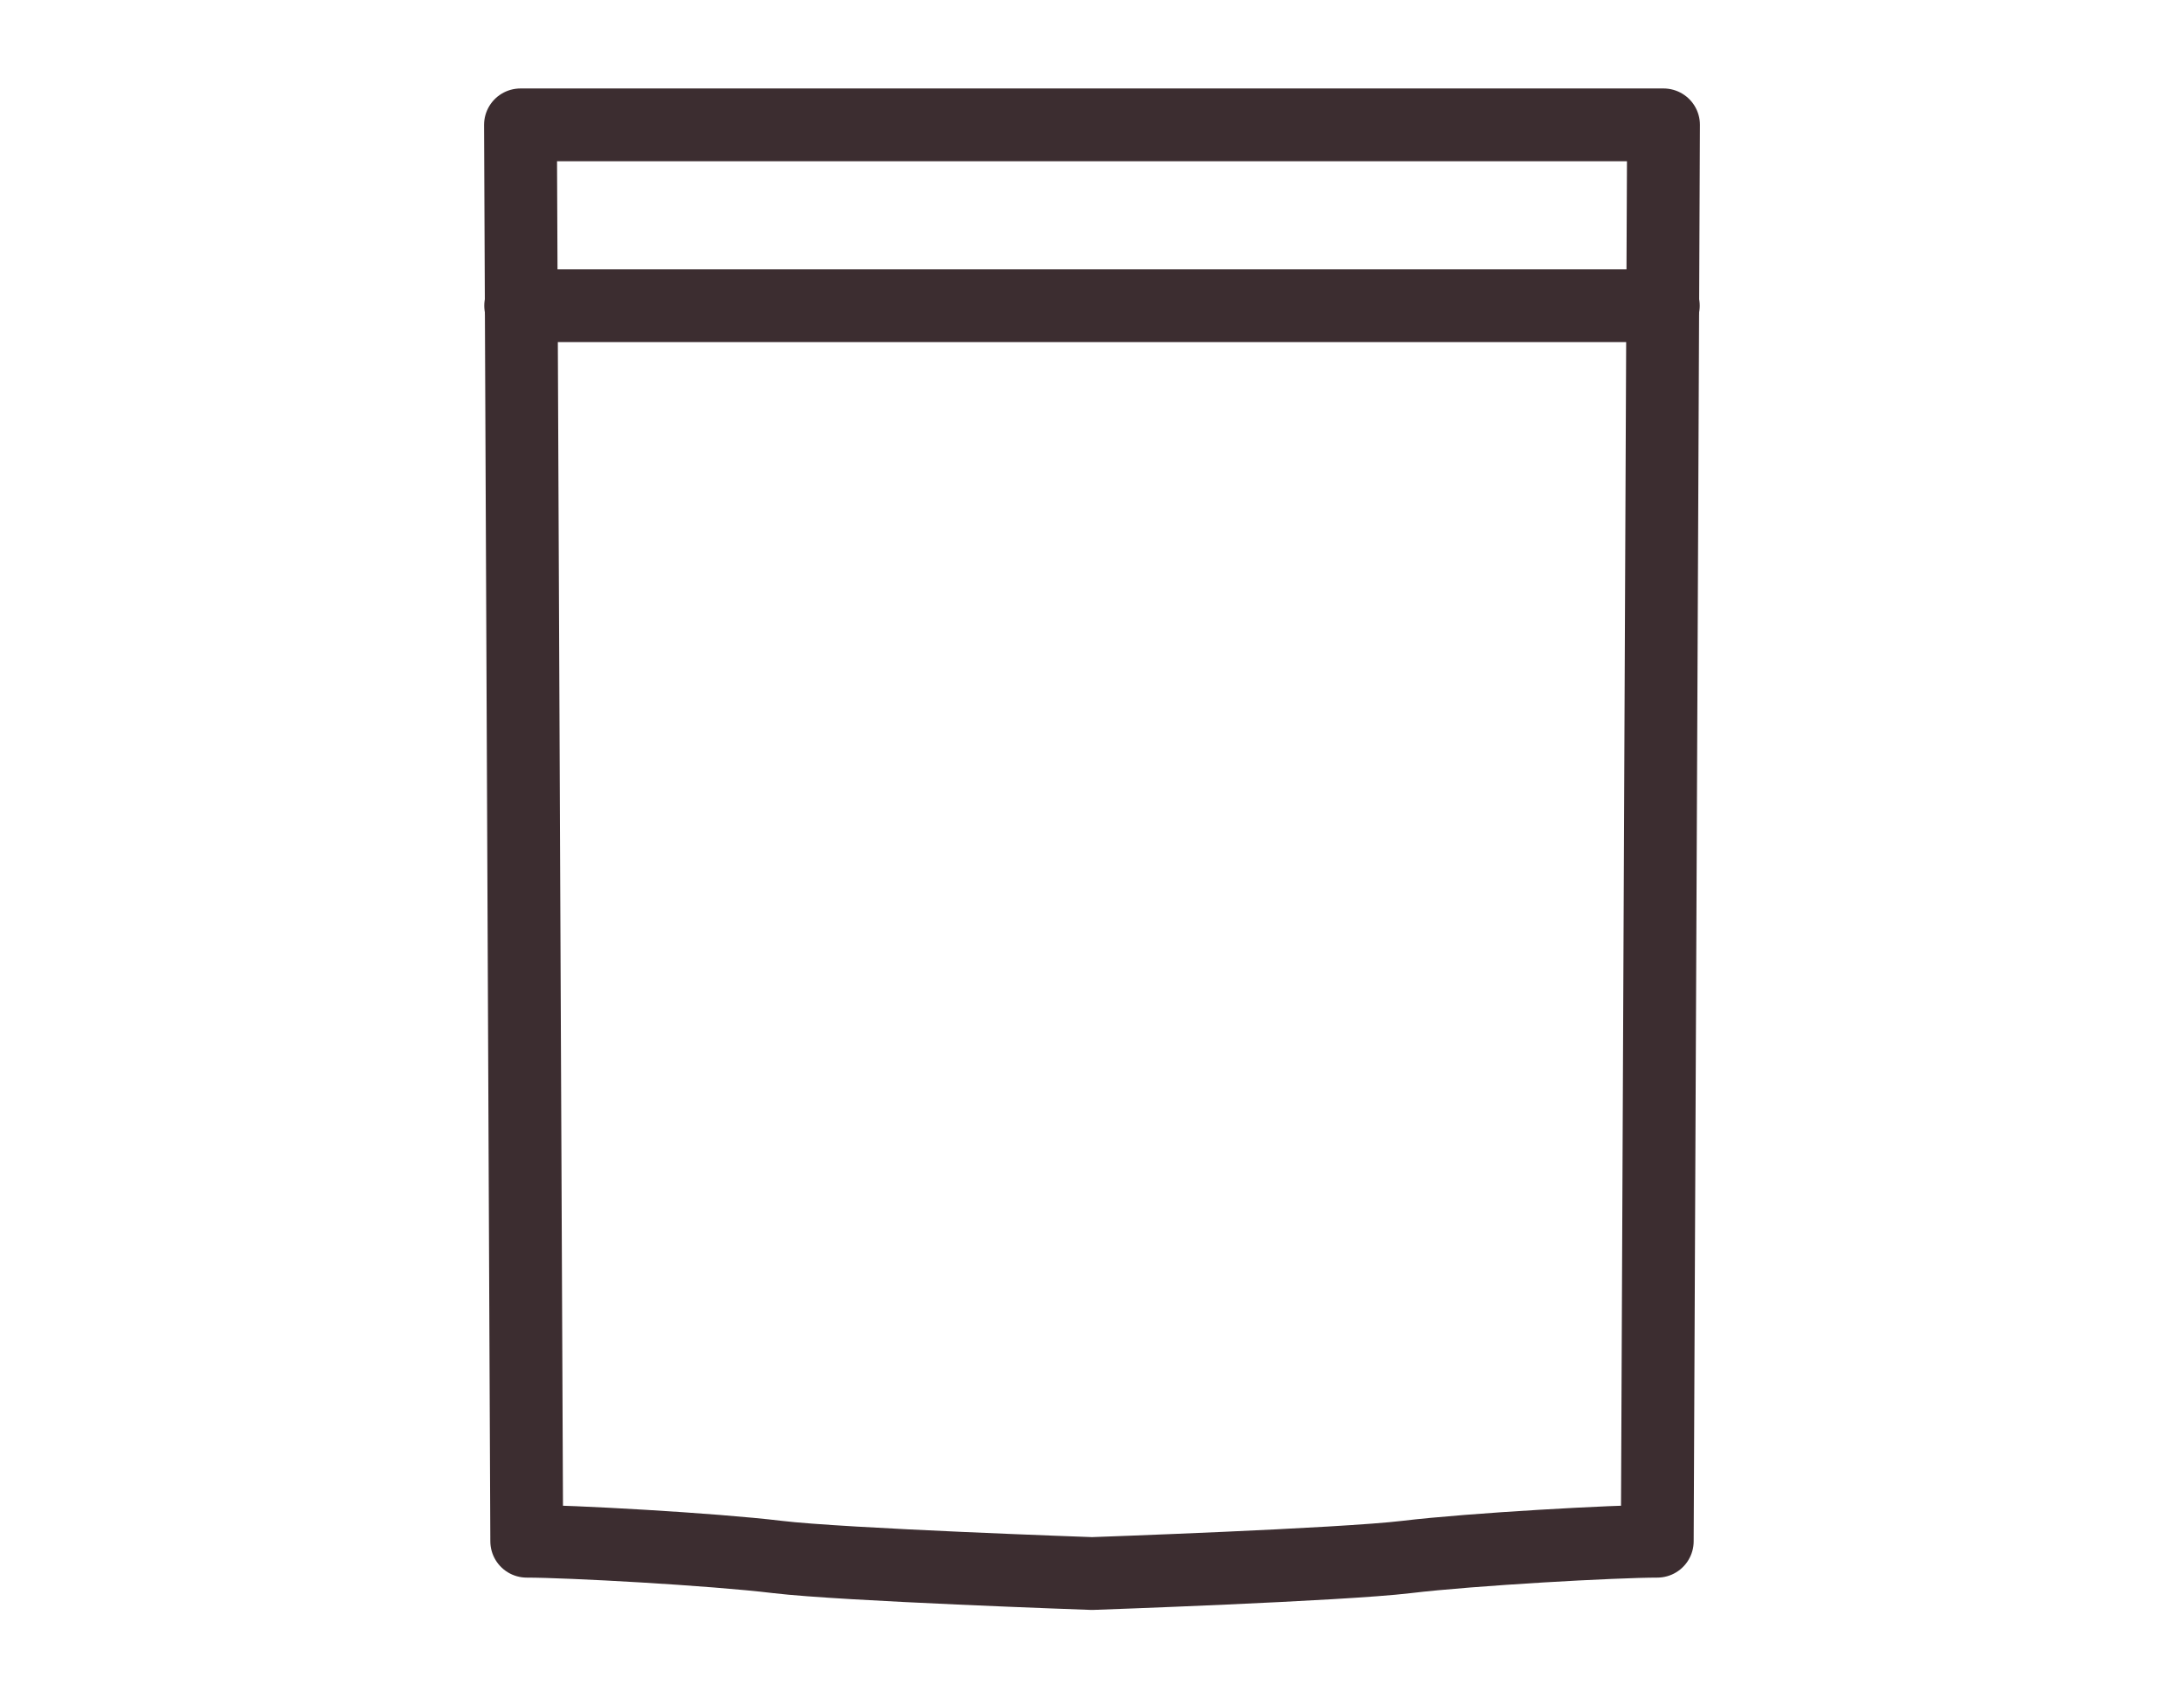 <?xml version="1.0" encoding="UTF-8"?>
<svg id="Vrstva_1" data-name="Vrstva 1" xmlns="http://www.w3.org/2000/svg" version="1.1" viewBox="0 0 45 35">
  <defs>
    <style>
      .cls-1 {
        fill: none;
        stroke: #3c2d30;
        stroke-linecap: round;
        stroke-linejoin: round;
        stroke-width: 1.5px;
      }
    </style>
  </defs>
  <path class="cls-1" d="M22.5,2.573h-11.776l.129,29.188c.861,0,3.818.162,5.166.325,1.348.162,6.481.341,6.481.341,0,0,5.133-.179,6.481-.341,1.348-.162,4.305-.325,5.166-.325l.129-29.188s-11.776 0-11.776 0Z"/>
  <line class="cls-1" x1="10.728" y1="6.3" x2="34.272" y2="6.3"/>
</svg>